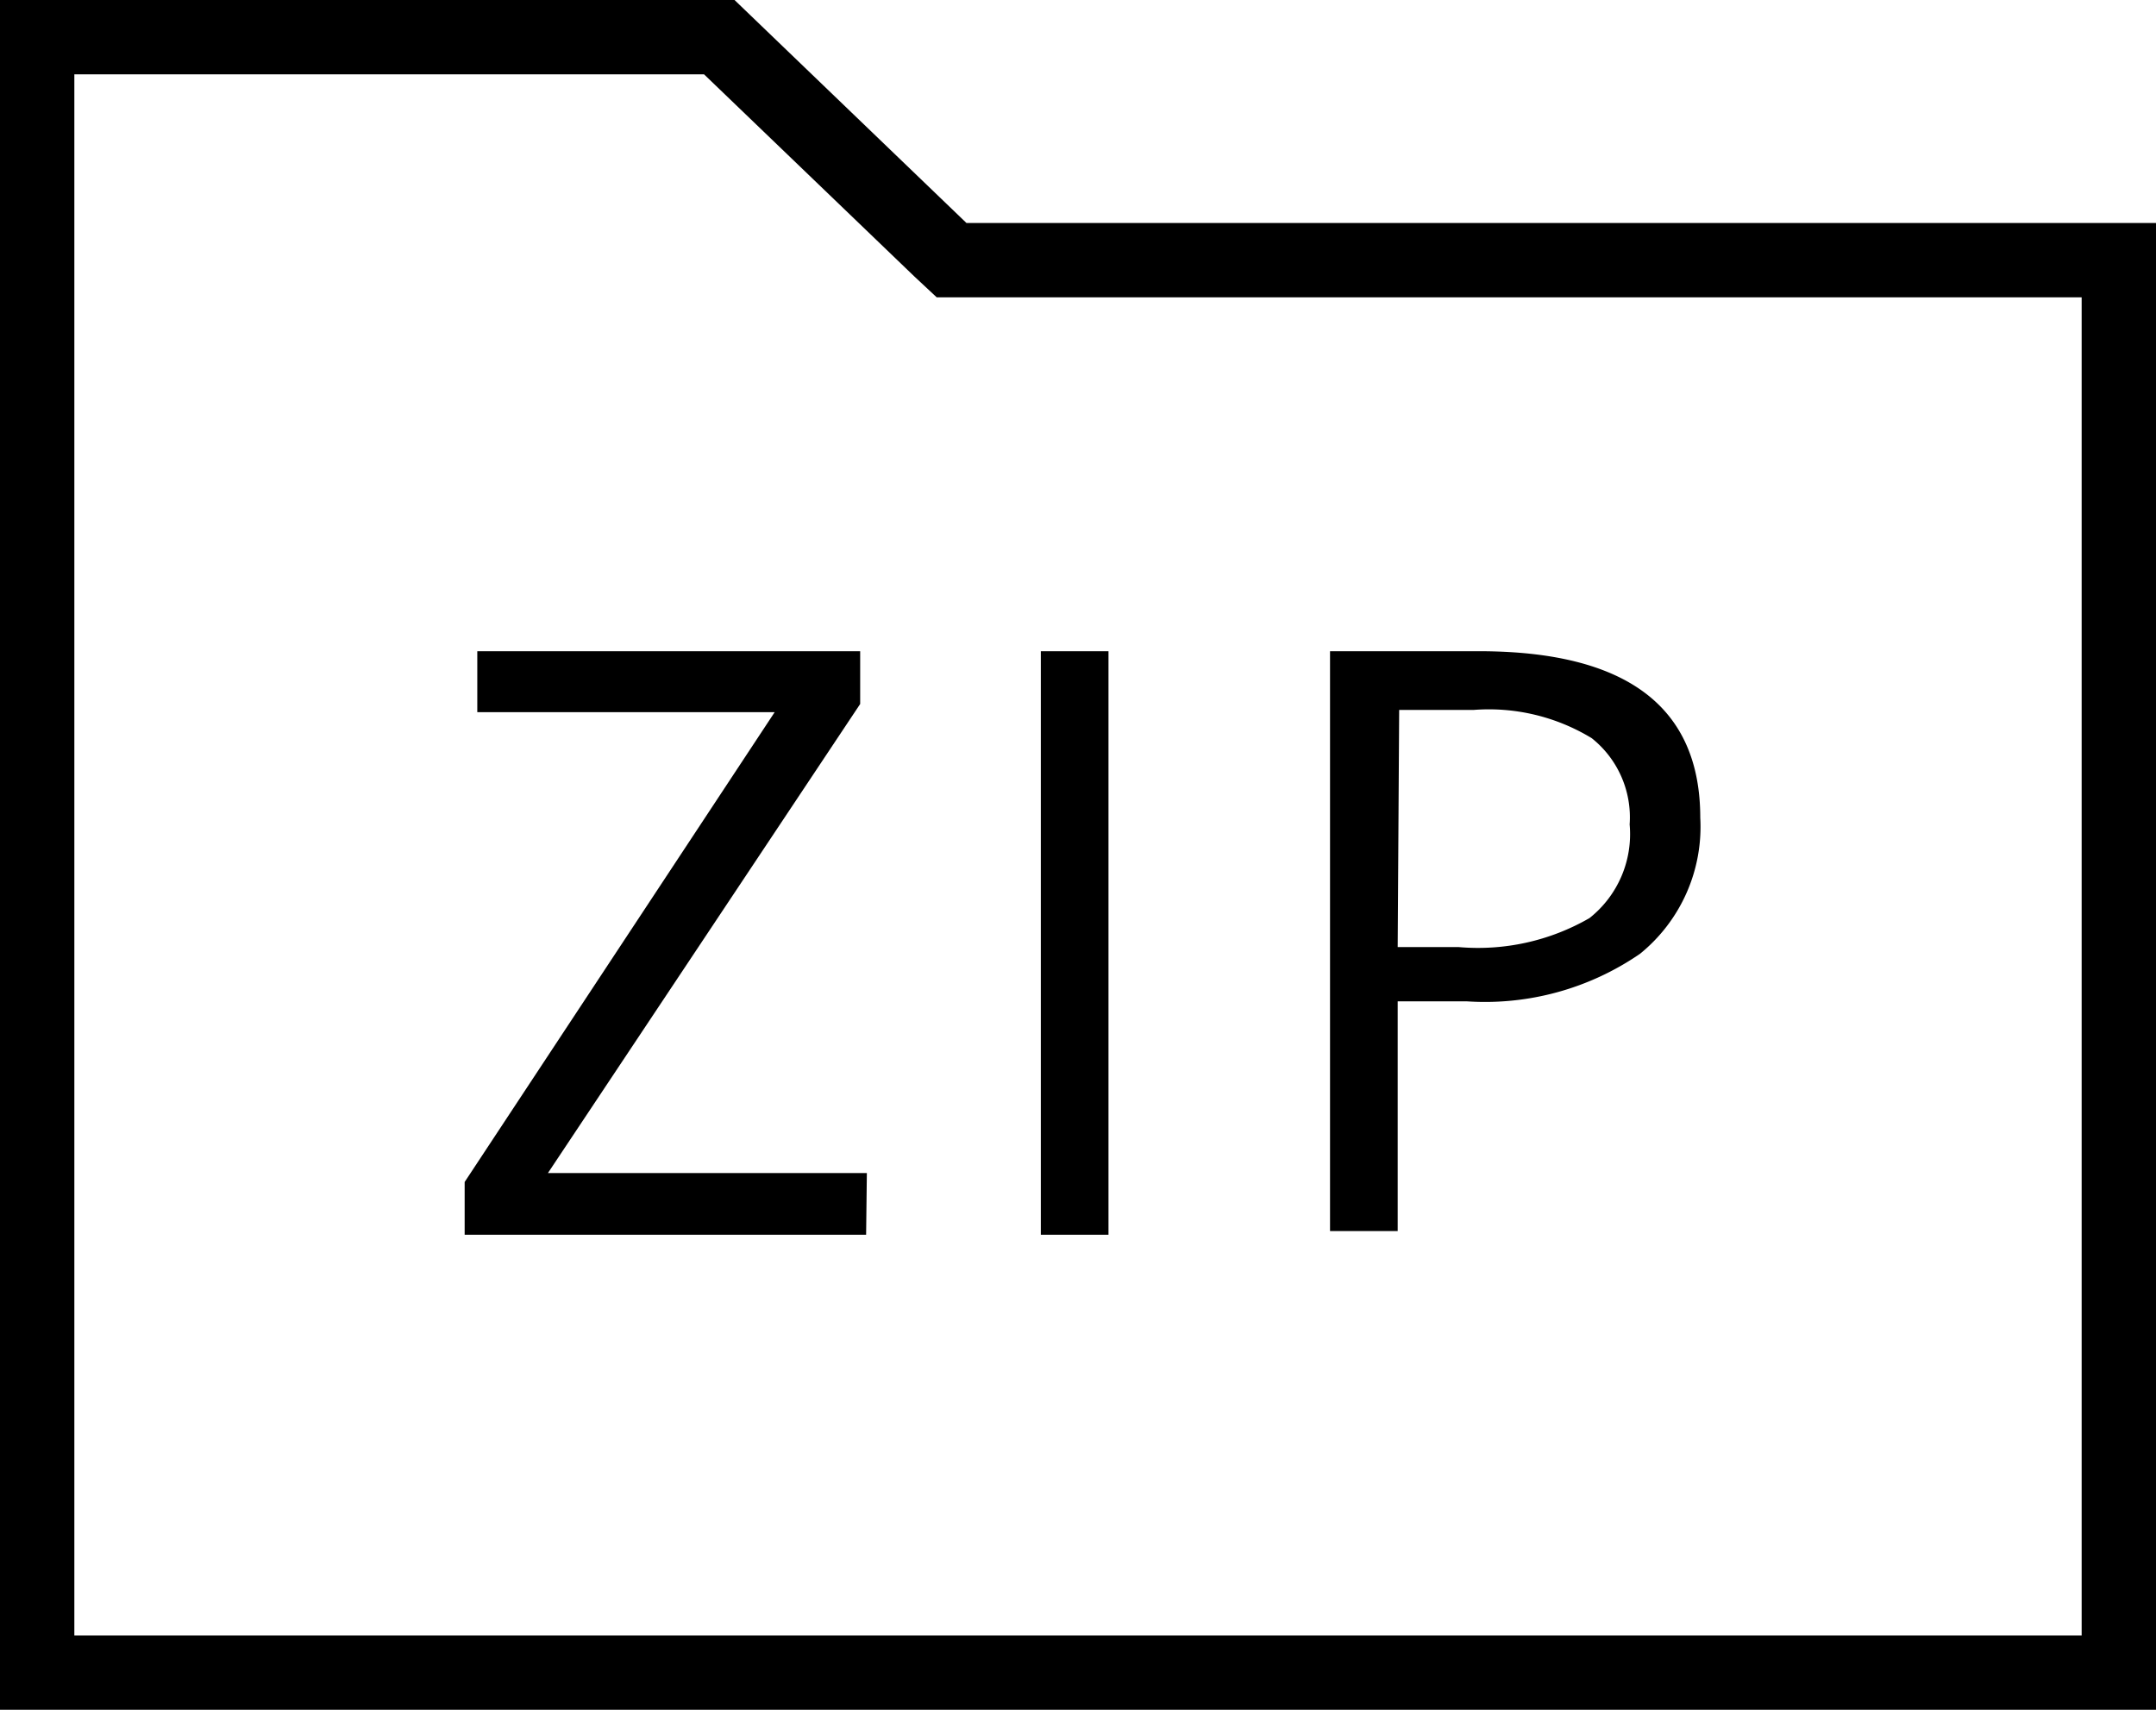 <svg xmlns="http://www.w3.org/2000/svg" viewBox="0 0 29 23"><title>zip</title><g id="Layer_2" data-name="Layer 2"><g id="Layer_1-2" data-name="Layer 1"><path d="M9.47,1l2.83,2.72L12.6,4H28V22H1V1H9.47m.4-1H0V23H29V3H13L9.88,0Z"/><path d="M11.65,16.61H6.25V15.9l4.17-6.32h-4V8.76h5.15v.71L7.37,15.78h4.29Z"/><path d="M14,16.61V8.76h.91v7.85Z"/><path d="M22.87,11a2.2,2.2,0,0,1-.81,1.83,3.68,3.68,0,0,1-2.33.64H18.8v3.09h-.91V8.76h2Q22.87,8.76,22.87,11ZM18.8,12.74h.82a3,3,0,0,0,1.76-.39,1.44,1.44,0,0,0,.54-1.26,1.36,1.36,0,0,0-.51-1.16,2.66,2.66,0,0,0-1.59-.38h-1Z"/></g></g></svg>